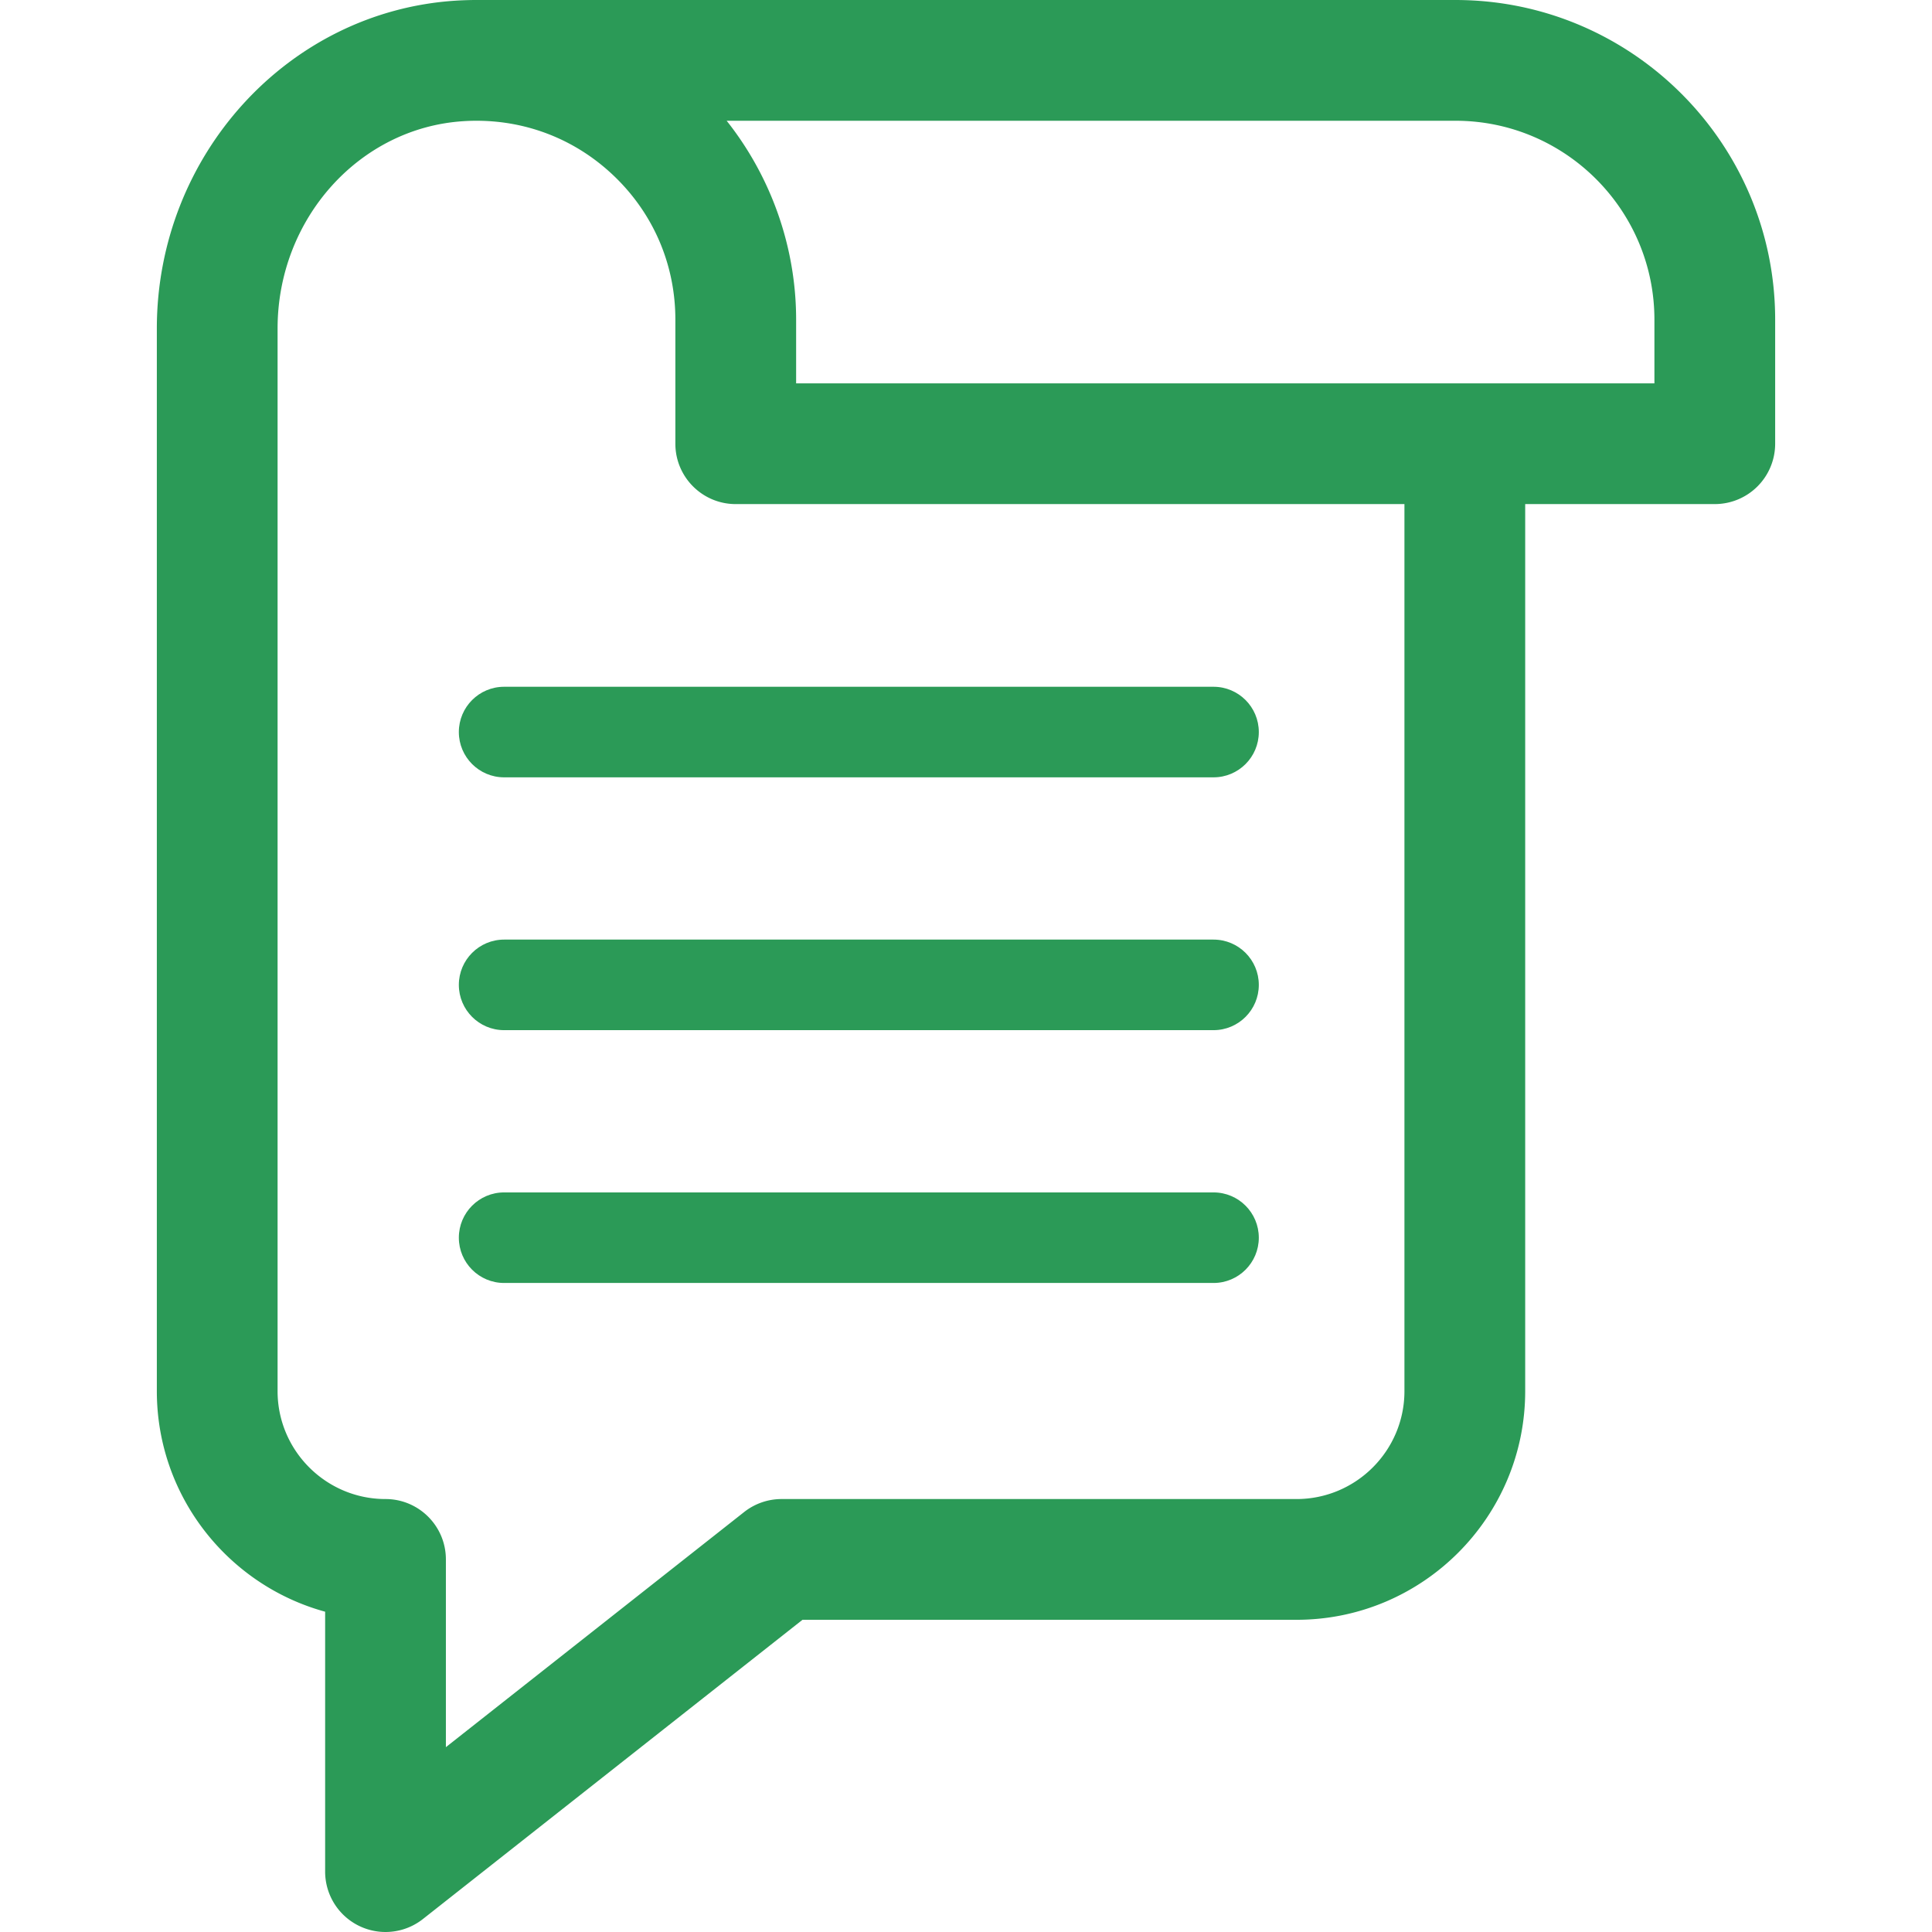 <svg xmlns="http://www.w3.org/2000/svg" xmlns:xlink="http://www.w3.org/1999/xlink" width="512" height="512" x="0" y="0" viewBox="0 0 511.999 511.999" style="enable-background:new 0 0 512 512" xml:space="preserve" class=""><g><path d="M385.726.002h-258.64a91.654 91.654 0 0 0-6.421.179C76.31 3.057 41.564 41.217 41.564 87.065v281.6c0 27.879 18.922 51.422 44.601 58.452V496a16.003 16.003 0 0 0 25.906 12.566l100.597-79.304h130.925c33.414 0 60.598-27.184 60.598-60.598V133.587h50.245a16 16 0 0 0 15.999-15.999V84.713c.001-46.71-37.998-84.711-84.709-84.711zm-42.132 397.26H207.122c-3.594 0-7.082 1.21-9.906 3.433l-79.051 62.32v-49.753c0-8.836-7.164-16-16-16-15.77 0-28.602-12.828-28.602-28.597v-281.6c0-29.027 21.598-53.164 49.172-54.945a50.001 50.001 0 0 1 3.433-.117h.355c13.379.059 25.965 5.039 35.781 14.242 10.753 10.078 16.675 23.742 16.675 38.469v32.875c0 8.836 7.164 16 16 16h177.21v235.076h.001c.001 15.769-12.828 28.597-28.596 28.597zm94.844-295.674H210.981V84.713c0-19.176-6.602-37.82-18.41-52.711h193.155c29.067 0 52.711 23.644 52.711 52.711v16.875z" fill="#2b9a57" opacity="1" data-original="#000000" class=""></path><path d="M321.598 182.001H133.599c-6.63 0-12 5.375-12 12s5.371 12 12 12h187.999c6.629 0 12-5.375 12-12 .001-6.625-5.371-12-12-12zM321.597 249.002H133.599c-6.629 0-12 5.375-12 12s5.371 12 12 12h187.999c6.629 0 12-5.375 12-12 .001-6.625-5.372-12-12.001-12zM321.597 316.001H133.599c-6.629 0-12 5.375-12 12s5.371 12 12 12h187.999c6.629 0 12-5.375 12-12-.001-6.625-5.372-12-12.001-12z" fill="#2b9a57" opacity="1" data-original="#000000" class=""></path></g></svg>